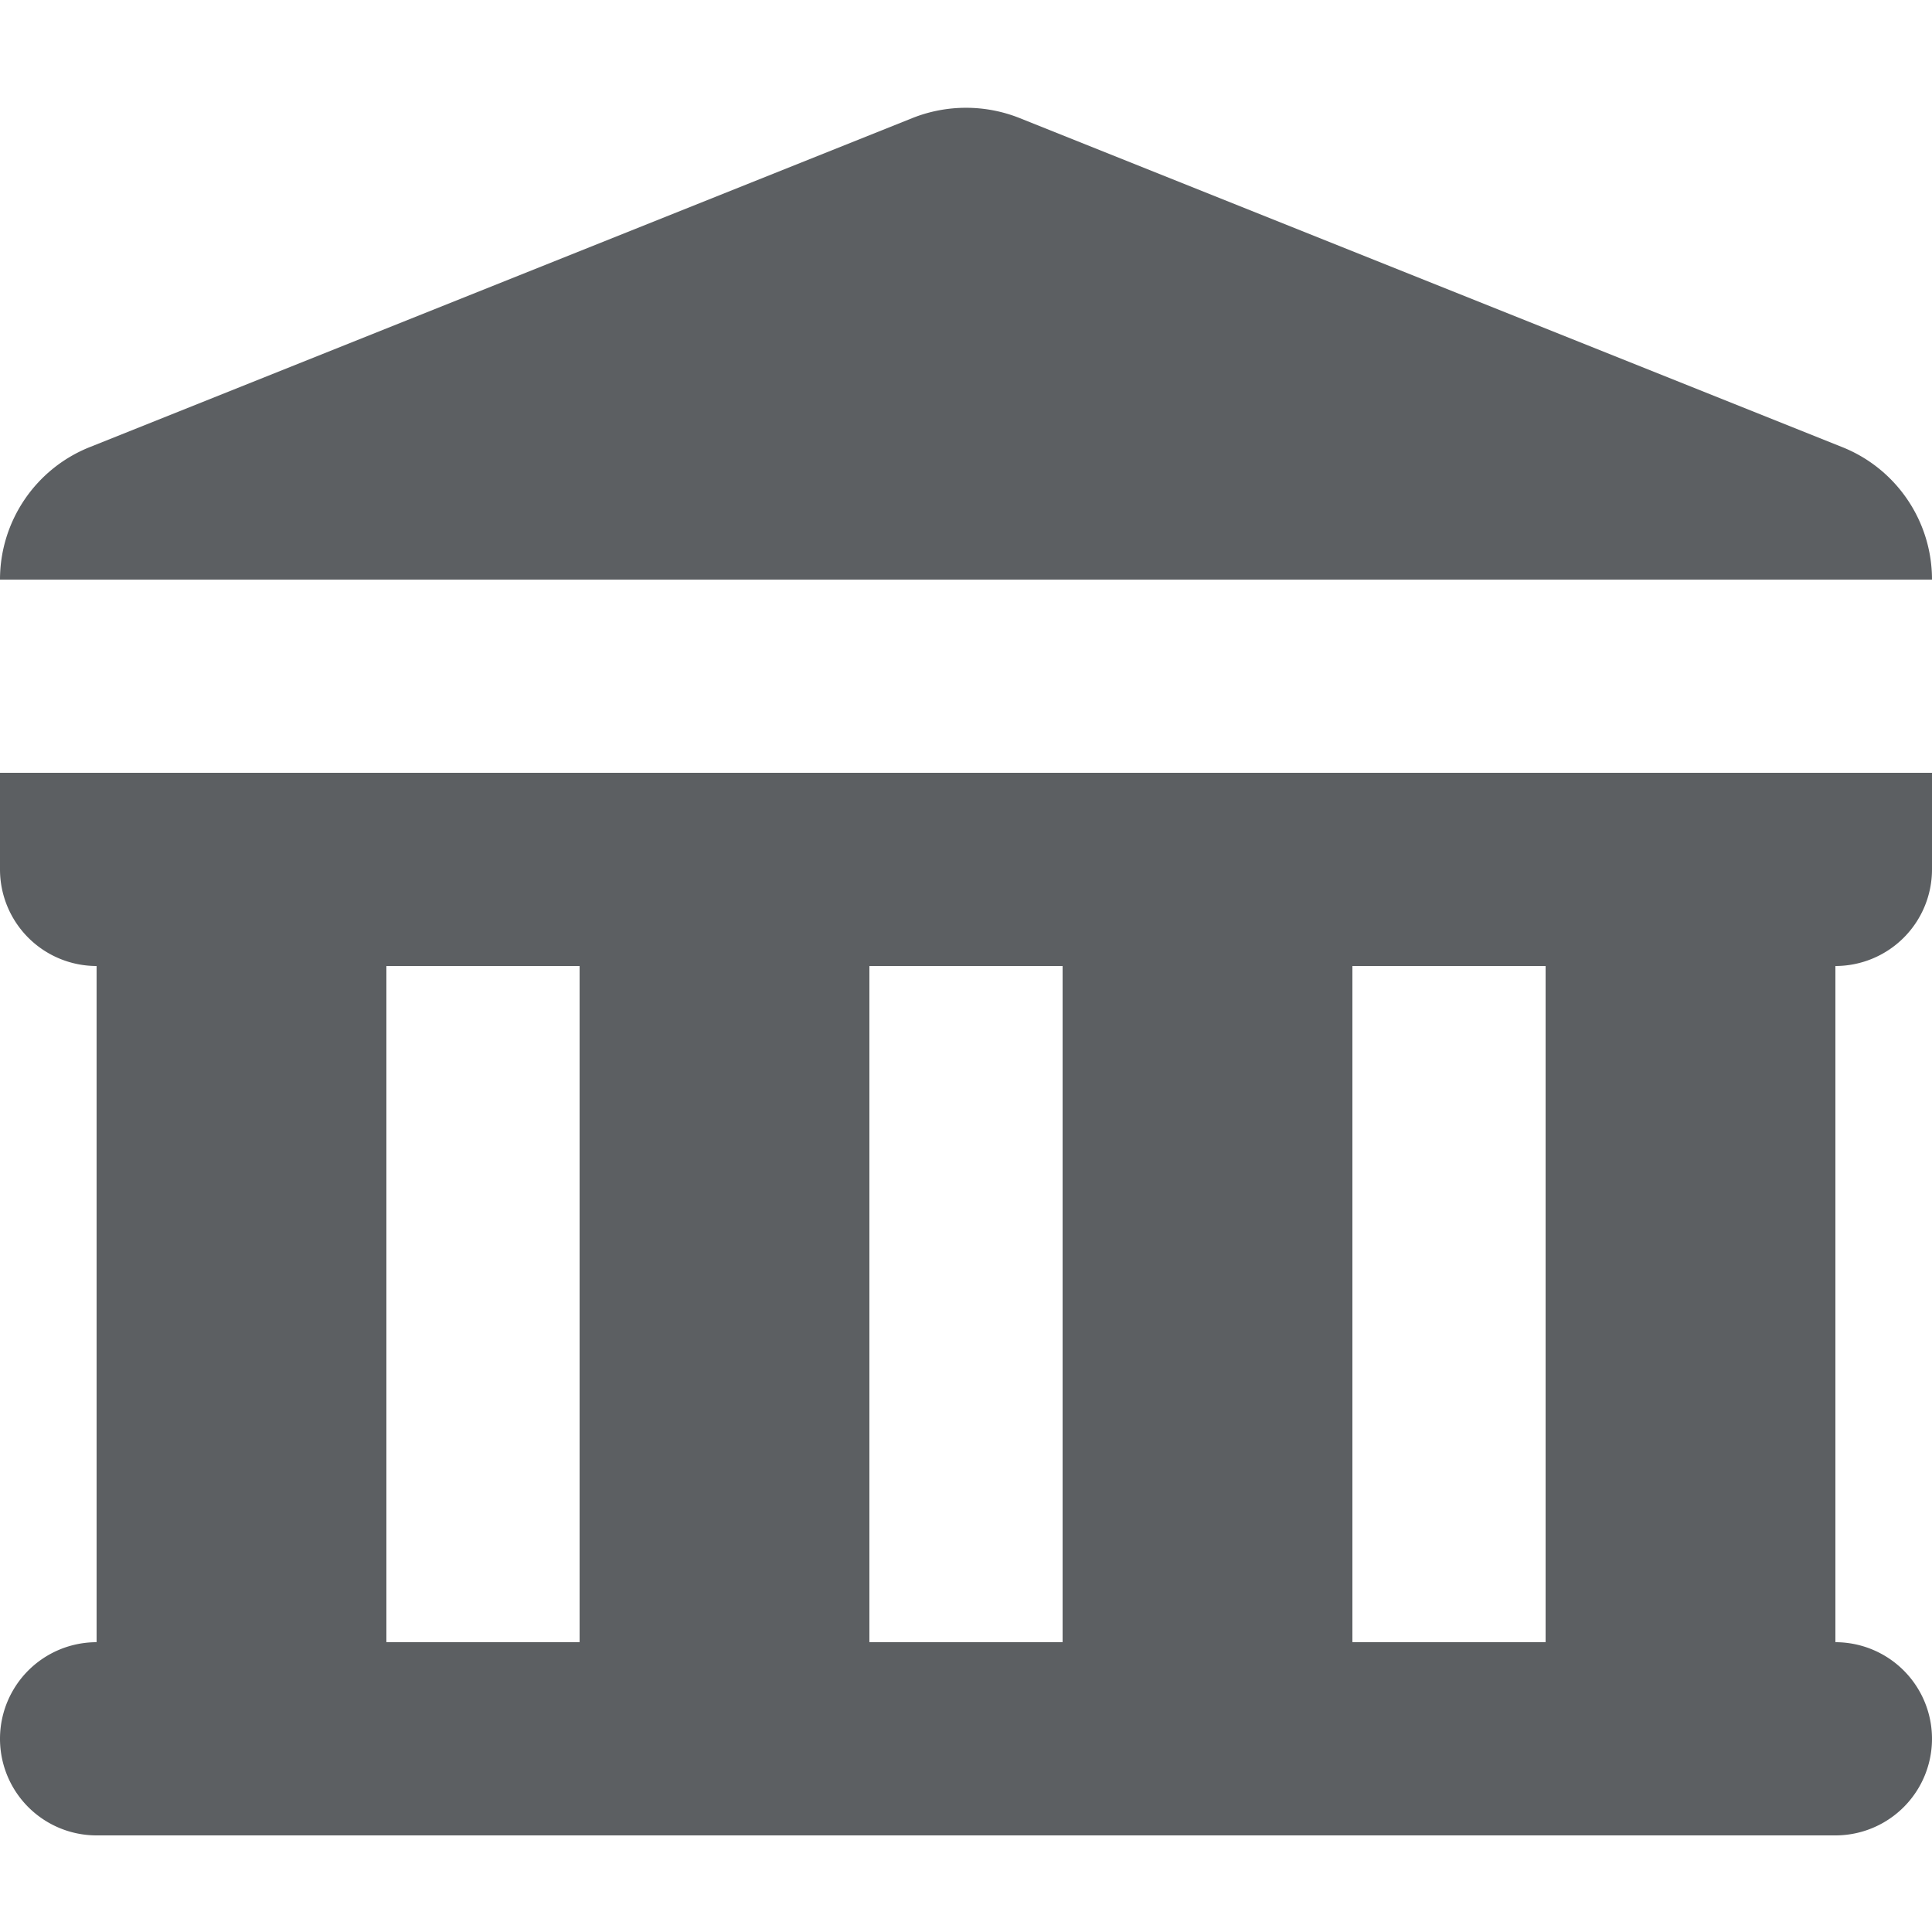 <?xml version="1.0" encoding="utf-8"?>
<svg width="800px" height="800px" viewBox="0 0 20 20" xmlns="http://www.w3.org/2000/svg"><path fill-rule="evenodd" d="M0 6h20c0-.604-.368-1.147-.928-1.371l-8.515-3.406a1.5 1.5 0 00-1.114 0L.928 4.629C.368 4.853 0 5.396 0 6zm0 2v1a1 1 0 001 1v7a1 1 0 000 2h18a1 1 0 100-2v-7a1 1 0 001-1V8H0zm4 2h2v7H4v-7zm7 0H9v7h2v-7zm3 0h2v7h-2v-7z" fill="#5C5F62"/></svg>